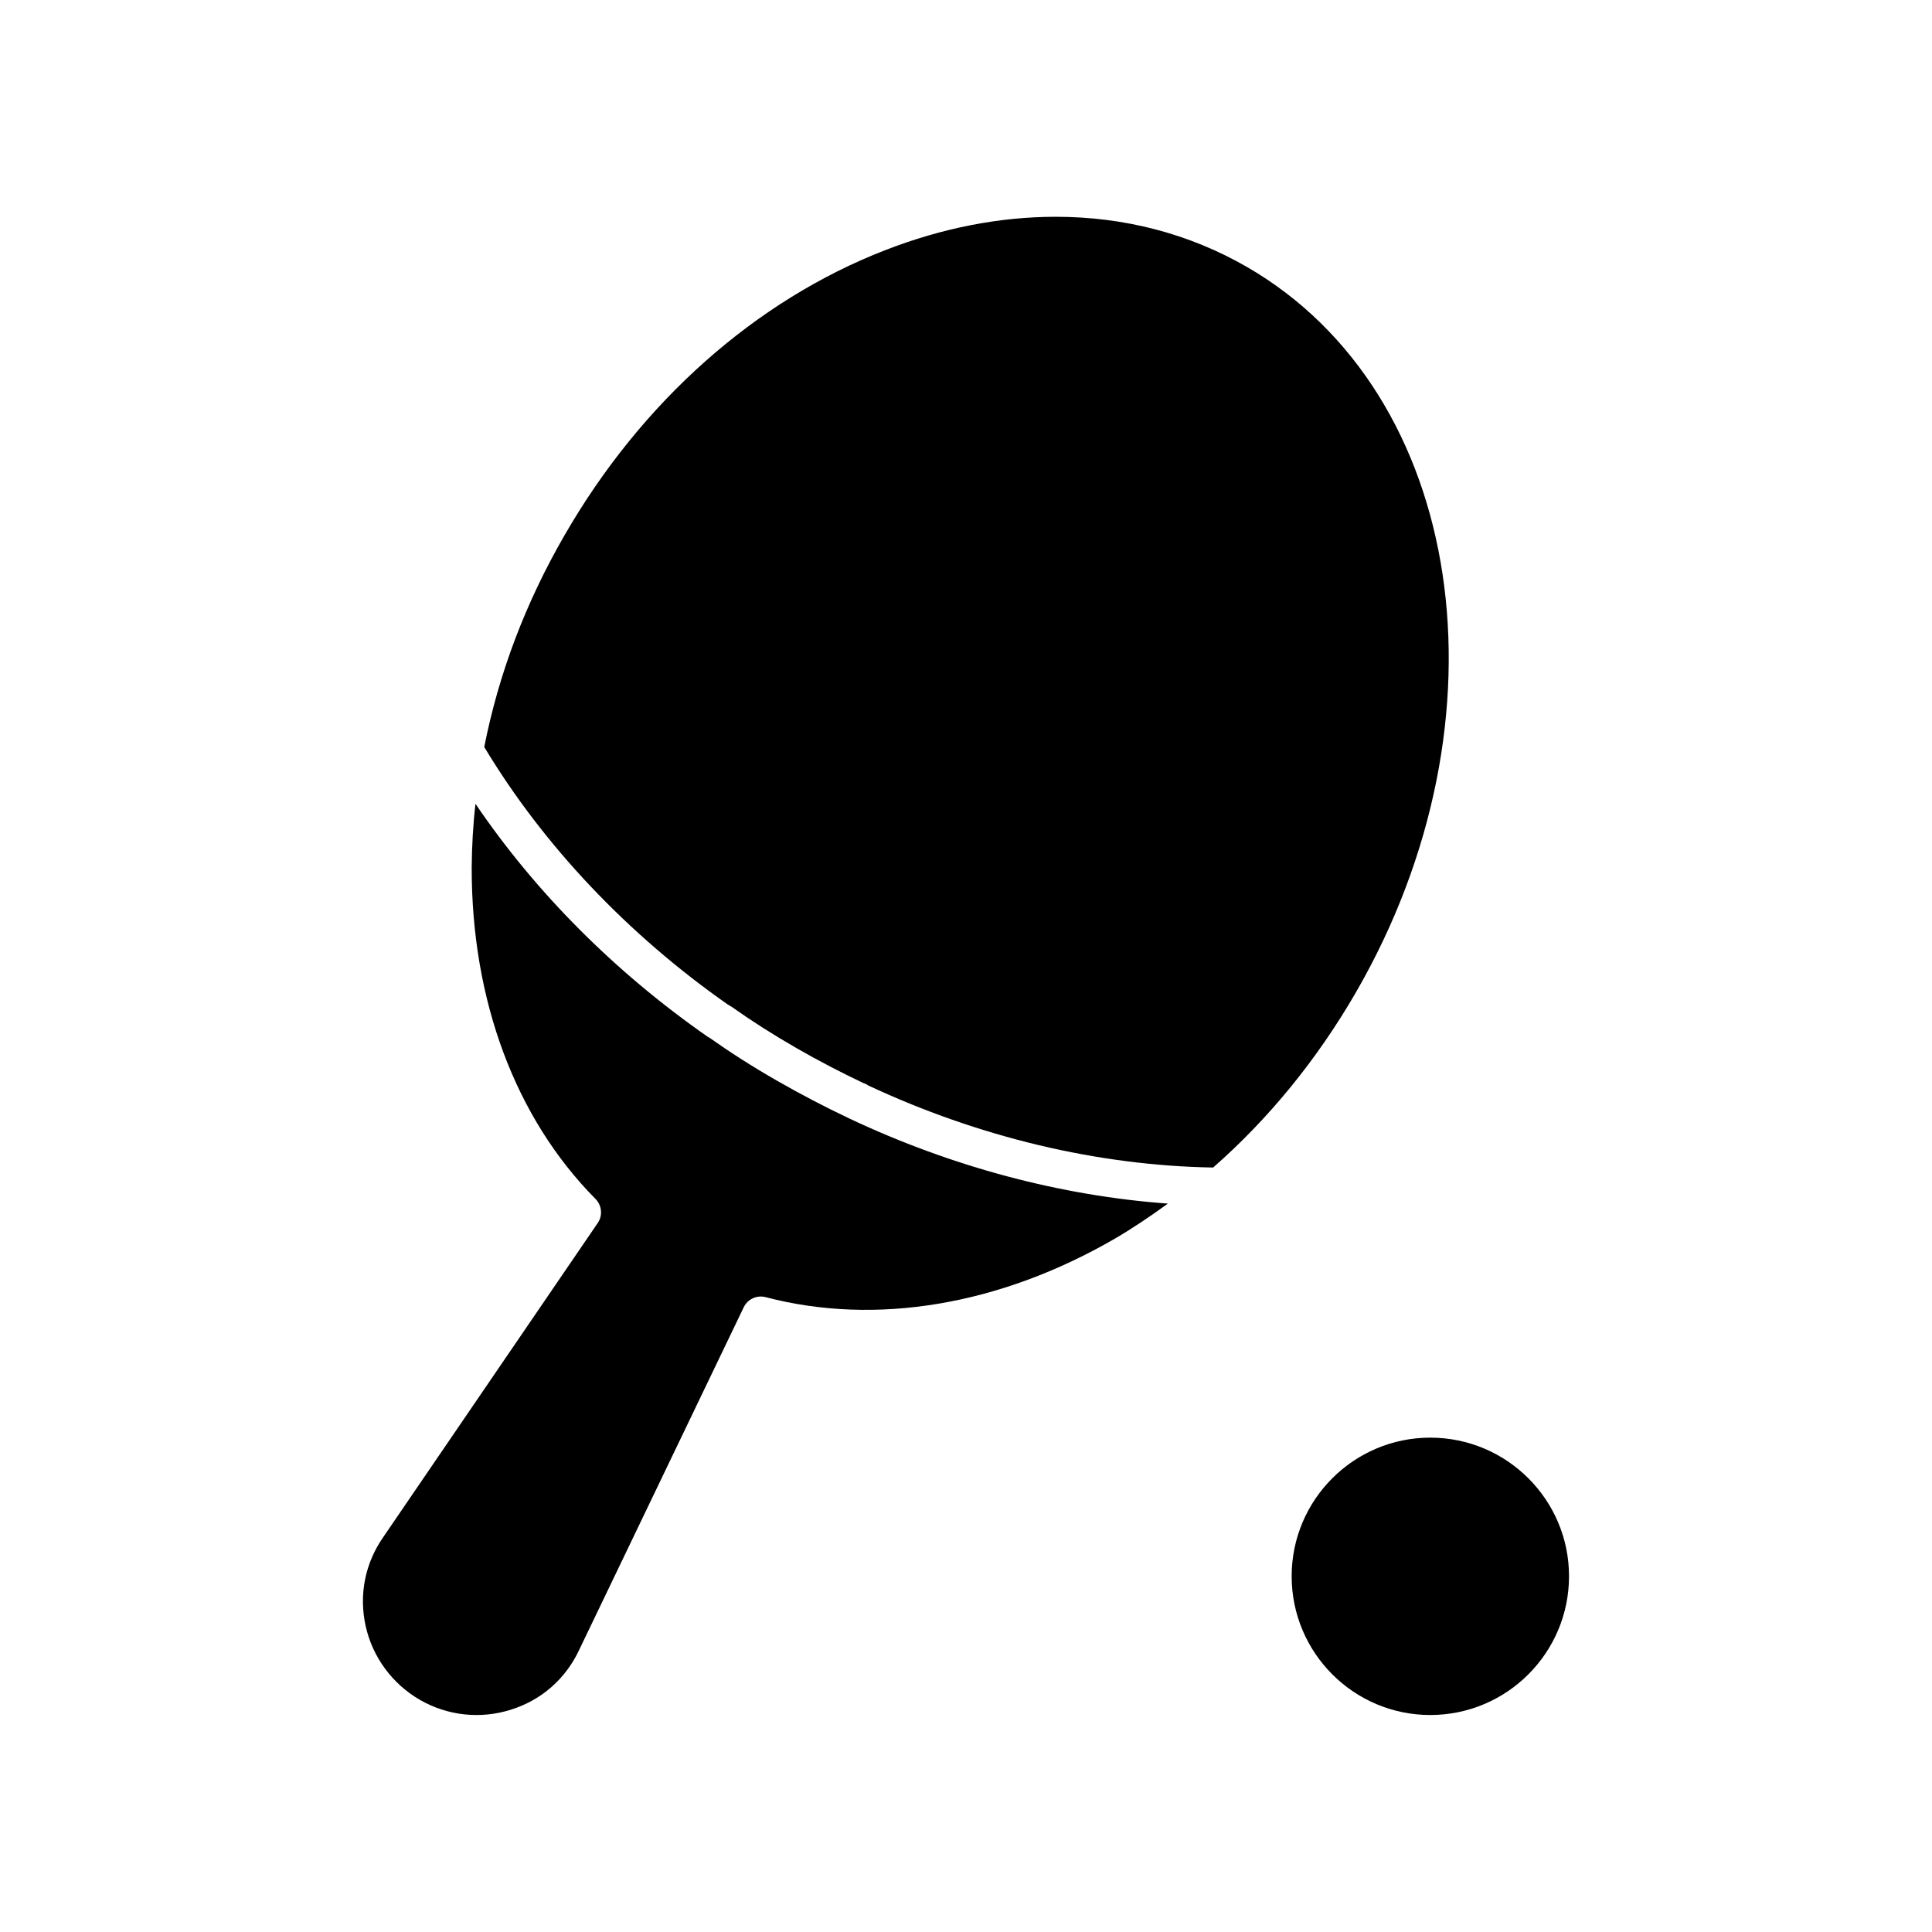 <?xml version="1.0" encoding="UTF-8"?>
<!-- Uploaded to: ICON Repo, www.svgrepo.com, Generator: ICON Repo Mixer Tools -->
<svg fill="#000000" width="800px" height="800px" version="1.1" viewBox="144 144 512 512" xmlns="http://www.w3.org/2000/svg">
 <g>
  <path d="m474.46 214.75c-15.367-8.867-32.598-13.301-50.684-13.301-14.711 0-29.977 2.922-45.242 8.867-34.359 13.352-64.535 40.156-84.891 75.473-10.328 17.836-17.48 36.727-21.312 56.176 15.668 26.047 37.938 49.625 64.641 68.316 0.051 0 0.102 0.051 0.152 0.051l0.051 0.051 0.754 0.453c5.188 3.68 10.781 7.254 17.078 10.883 5.945 3.426 11.992 6.551 18.035 9.422l0.051-0.051 0.855 0.453v0.051c29.477 13.801 61.062 21.309 91.543 21.812 14.711-12.898 27.559-28.617 37.887-46.5 41.867-72.551 28.871-158.75-28.918-192.16z"/>
  <path d="m368.86 440.3c-6.297-2.973-12.645-6.297-18.895-9.875-6.602-3.777-12.496-7.559-17.984-11.438-0.152-0.051-0.301-0.152-0.453-0.25-24.586-17.129-45.645-38.289-61.516-61.715-0.656 5.594-0.957 11.234-1.008 16.879-0.051 35.215 11.586 66.402 32.797 87.812 1.715 1.715 1.965 4.434 0.605 6.398l-56.727 83.074c-4.938 7.004-6.602 15.418-4.785 23.68 1.812 8.262 7.055 15.367 14.359 19.598 7.305 4.231 16.07 5.188 24.133 2.621 8.113-2.519 14.559-8.211 18.137-15.922l43.578-90.734c1.059-2.168 3.477-3.273 5.793-2.672 29.172 7.656 62.02 2.168 92.5-15.469 4.836-2.82 9.523-5.996 14.105-9.32-28.316-2.062-57.184-9.723-84.238-22.469-0.152-0.051-0.25-0.148-0.402-0.199z"/>
  <path d="m523.03 524.99c-20.254 0-36.727 16.473-36.727 36.727 0 20.305 16.473 36.777 36.727 36.777 20.305 0 36.777-16.473 36.777-36.777 0.004-20.25-16.473-36.727-36.777-36.727z"/>
 </g>
</svg>